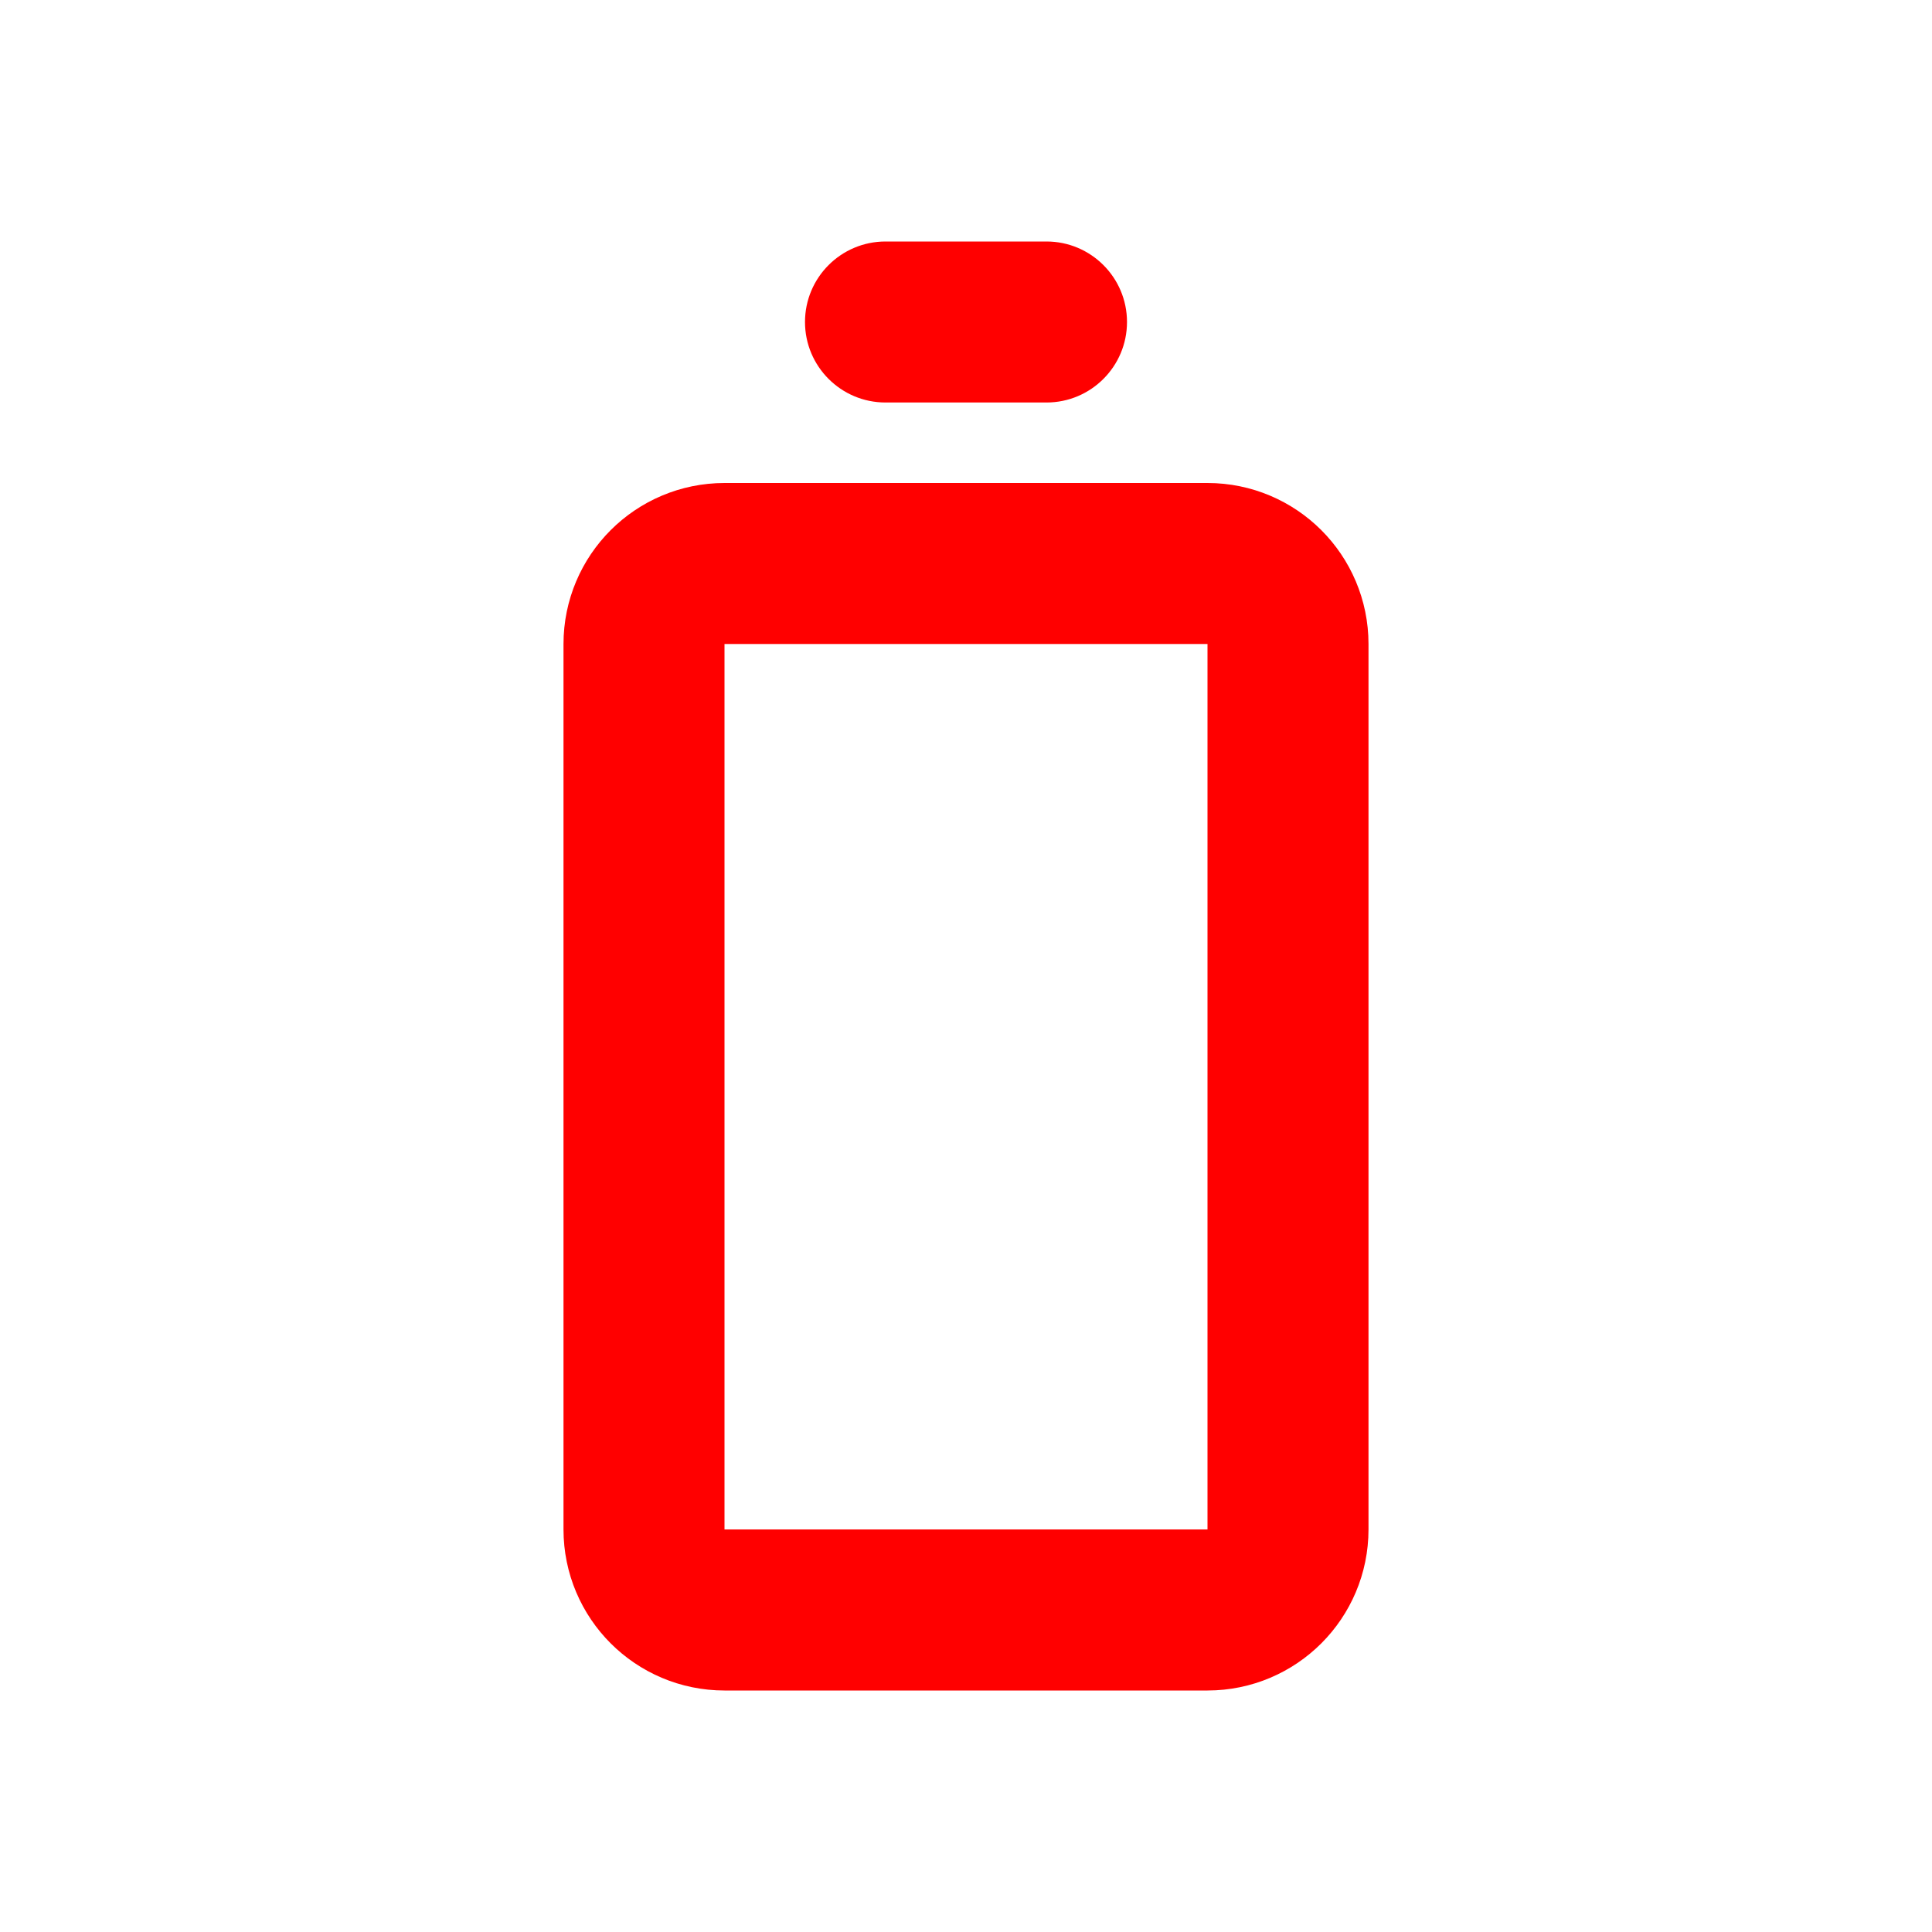 <?xml version="1.0" encoding="UTF-8"?> <svg xmlns="http://www.w3.org/2000/svg" width="24" height="24" viewBox="0 0 24 24" fill="none"><path d="M15 7C15.552 7 16 7.448 16 8V19C16 19.552 15.552 20 15 20H9C8.448 20 8 19.552 8 19V8C8 7.448 8.448 7 9 7H15Z" stroke="#FF0000" stroke-width="2"></path><path d="M13 5C13.552 5 14 4.552 14 4C14 3.448 13.552 3 13 3H11C10.448 3 10 3.448 10 4C10 4.552 10.448 5 11 5H13Z" fill="#FF0000"></path></svg> 
